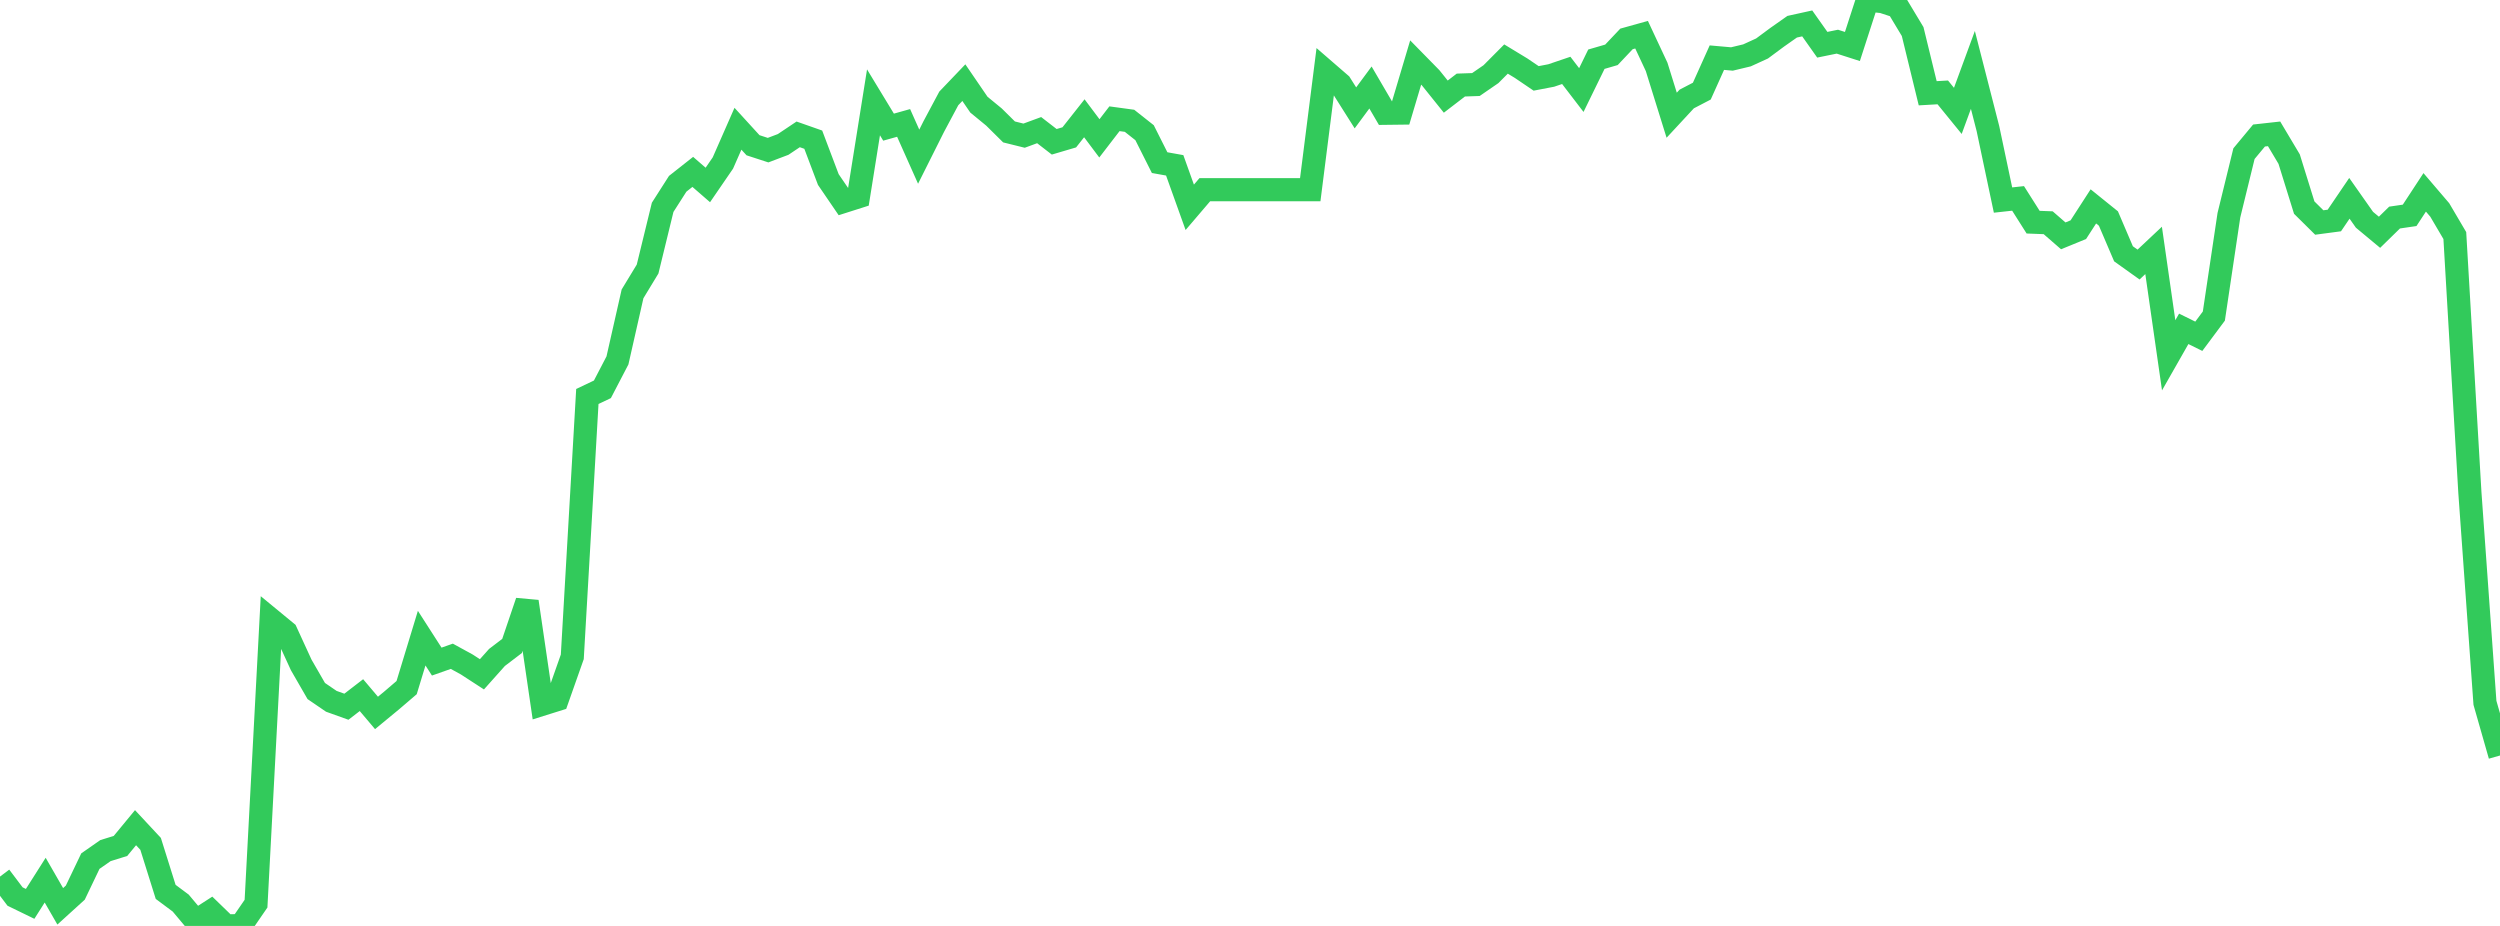 <?xml version="1.0" standalone="no"?>
<!DOCTYPE svg PUBLIC "-//W3C//DTD SVG 1.1//EN" "http://www.w3.org/Graphics/SVG/1.1/DTD/svg11.dtd">

<svg width="135" height="50" viewBox="0 0 135 50" preserveAspectRatio="none" 
  xmlns="http://www.w3.org/2000/svg"
  xmlns:xlink="http://www.w3.org/1999/xlink">


<polyline points="0.0, 47.336 0.813, 48.413 1.627, 48.809 2.44, 47.528 3.253, 48.941 4.066, 48.203 4.88, 46.501 5.693, 45.934 6.506, 45.681 7.319, 44.695 8.133, 45.569 8.946, 48.161 9.759, 48.767 10.572, 49.736 11.386, 49.212 12.199, 50.0 13.012, 49.981 13.825, 48.798 14.639, 33.464 15.452, 34.133 16.265, 35.905 17.078, 37.315 17.892, 37.871 18.705, 38.163 19.518, 37.537 20.331, 38.498 21.145, 37.827 21.958, 37.131 22.771, 34.46 23.584, 35.726 24.398, 35.439 25.211, 35.885 26.024, 36.413 26.837, 35.502 27.651, 34.882 28.464, 32.485 29.277, 38.032 30.09, 37.777 30.904, 35.469 31.717, 21.41 32.53, 21.023 33.343, 19.461 34.157, 15.868 34.97, 14.528 35.783, 11.196 36.596, 9.924 37.41, 9.282 38.223, 9.988 39.036, 8.802 39.849, 6.952 40.663, 7.843 41.476, 8.108 42.289, 7.8 43.102, 7.256 43.916, 7.542 44.729, 9.694 45.542, 10.885 46.355, 10.626 47.169, 5.527 47.982, 6.866 48.795, 6.638 49.608, 8.461 50.422, 6.836 51.235, 5.314 52.048, 4.463 52.861, 5.652 53.675, 6.32 54.488, 7.124 55.301, 7.326 56.114, 7.027 56.928, 7.657 57.741, 7.417 58.554, 6.387 59.367, 7.471 60.181, 6.412 60.994, 6.523 61.807, 7.166 62.62, 8.782 63.434, 8.928 64.247, 11.195 65.06, 10.243 65.873, 10.243 66.687, 10.243 67.5, 10.243 68.313, 10.243 69.127, 10.243 69.94, 10.243 70.753, 10.243 71.566, 3.833 72.38, 4.538 73.193, 5.825 74.006, 4.725 74.819, 6.117 75.633, 6.107 76.446, 3.376 77.259, 4.205 78.072, 5.218 78.886, 4.593 79.699, 4.565 80.512, 4.005 81.325, 3.188 82.139, 3.682 82.952, 4.233 83.765, 4.077 84.578, 3.801 85.392, 4.863 86.205, 3.197 87.018, 2.961 87.831, 2.101 88.645, 1.874 89.458, 3.612 90.271, 6.222 91.084, 5.345 91.898, 4.921 92.711, 3.113 93.524, 3.185 94.337, 2.99 95.151, 2.618 95.964, 2.015 96.777, 1.443 97.59, 1.264 98.404, 2.416 99.217, 2.25 100.03, 2.511 100.843, 0.0 101.657, 0.087 102.47, 0.352 103.283, 1.704 104.096, 5.036 104.91, 4.989 105.723, 5.988 106.536, 3.775 107.349, 6.948 108.163, 10.803 108.976, 10.714 109.789, 11.997 110.602, 12.028 111.416, 12.736 112.229, 12.403 113.042, 11.145 113.855, 11.801 114.669, 13.705 115.482, 14.286 116.295, 13.522 117.108, 19.186 117.922, 17.757 118.735, 18.159 119.548, 17.068 120.361, 11.62 121.175, 8.297 121.988, 7.318 122.801, 7.228 123.614, 8.592 124.428, 11.21 125.241, 12.015 126.054, 11.907 126.867, 10.709 127.681, 11.867 128.494, 12.543 129.307, 11.748 130.12, 11.629 130.934, 10.387 131.747, 11.338 132.56, 12.72 133.373, 26.588 134.187, 37.952 135.0, 40.797" fill="none" stroke="#32ca5b" stroke-width="1.25"/>

</svg>